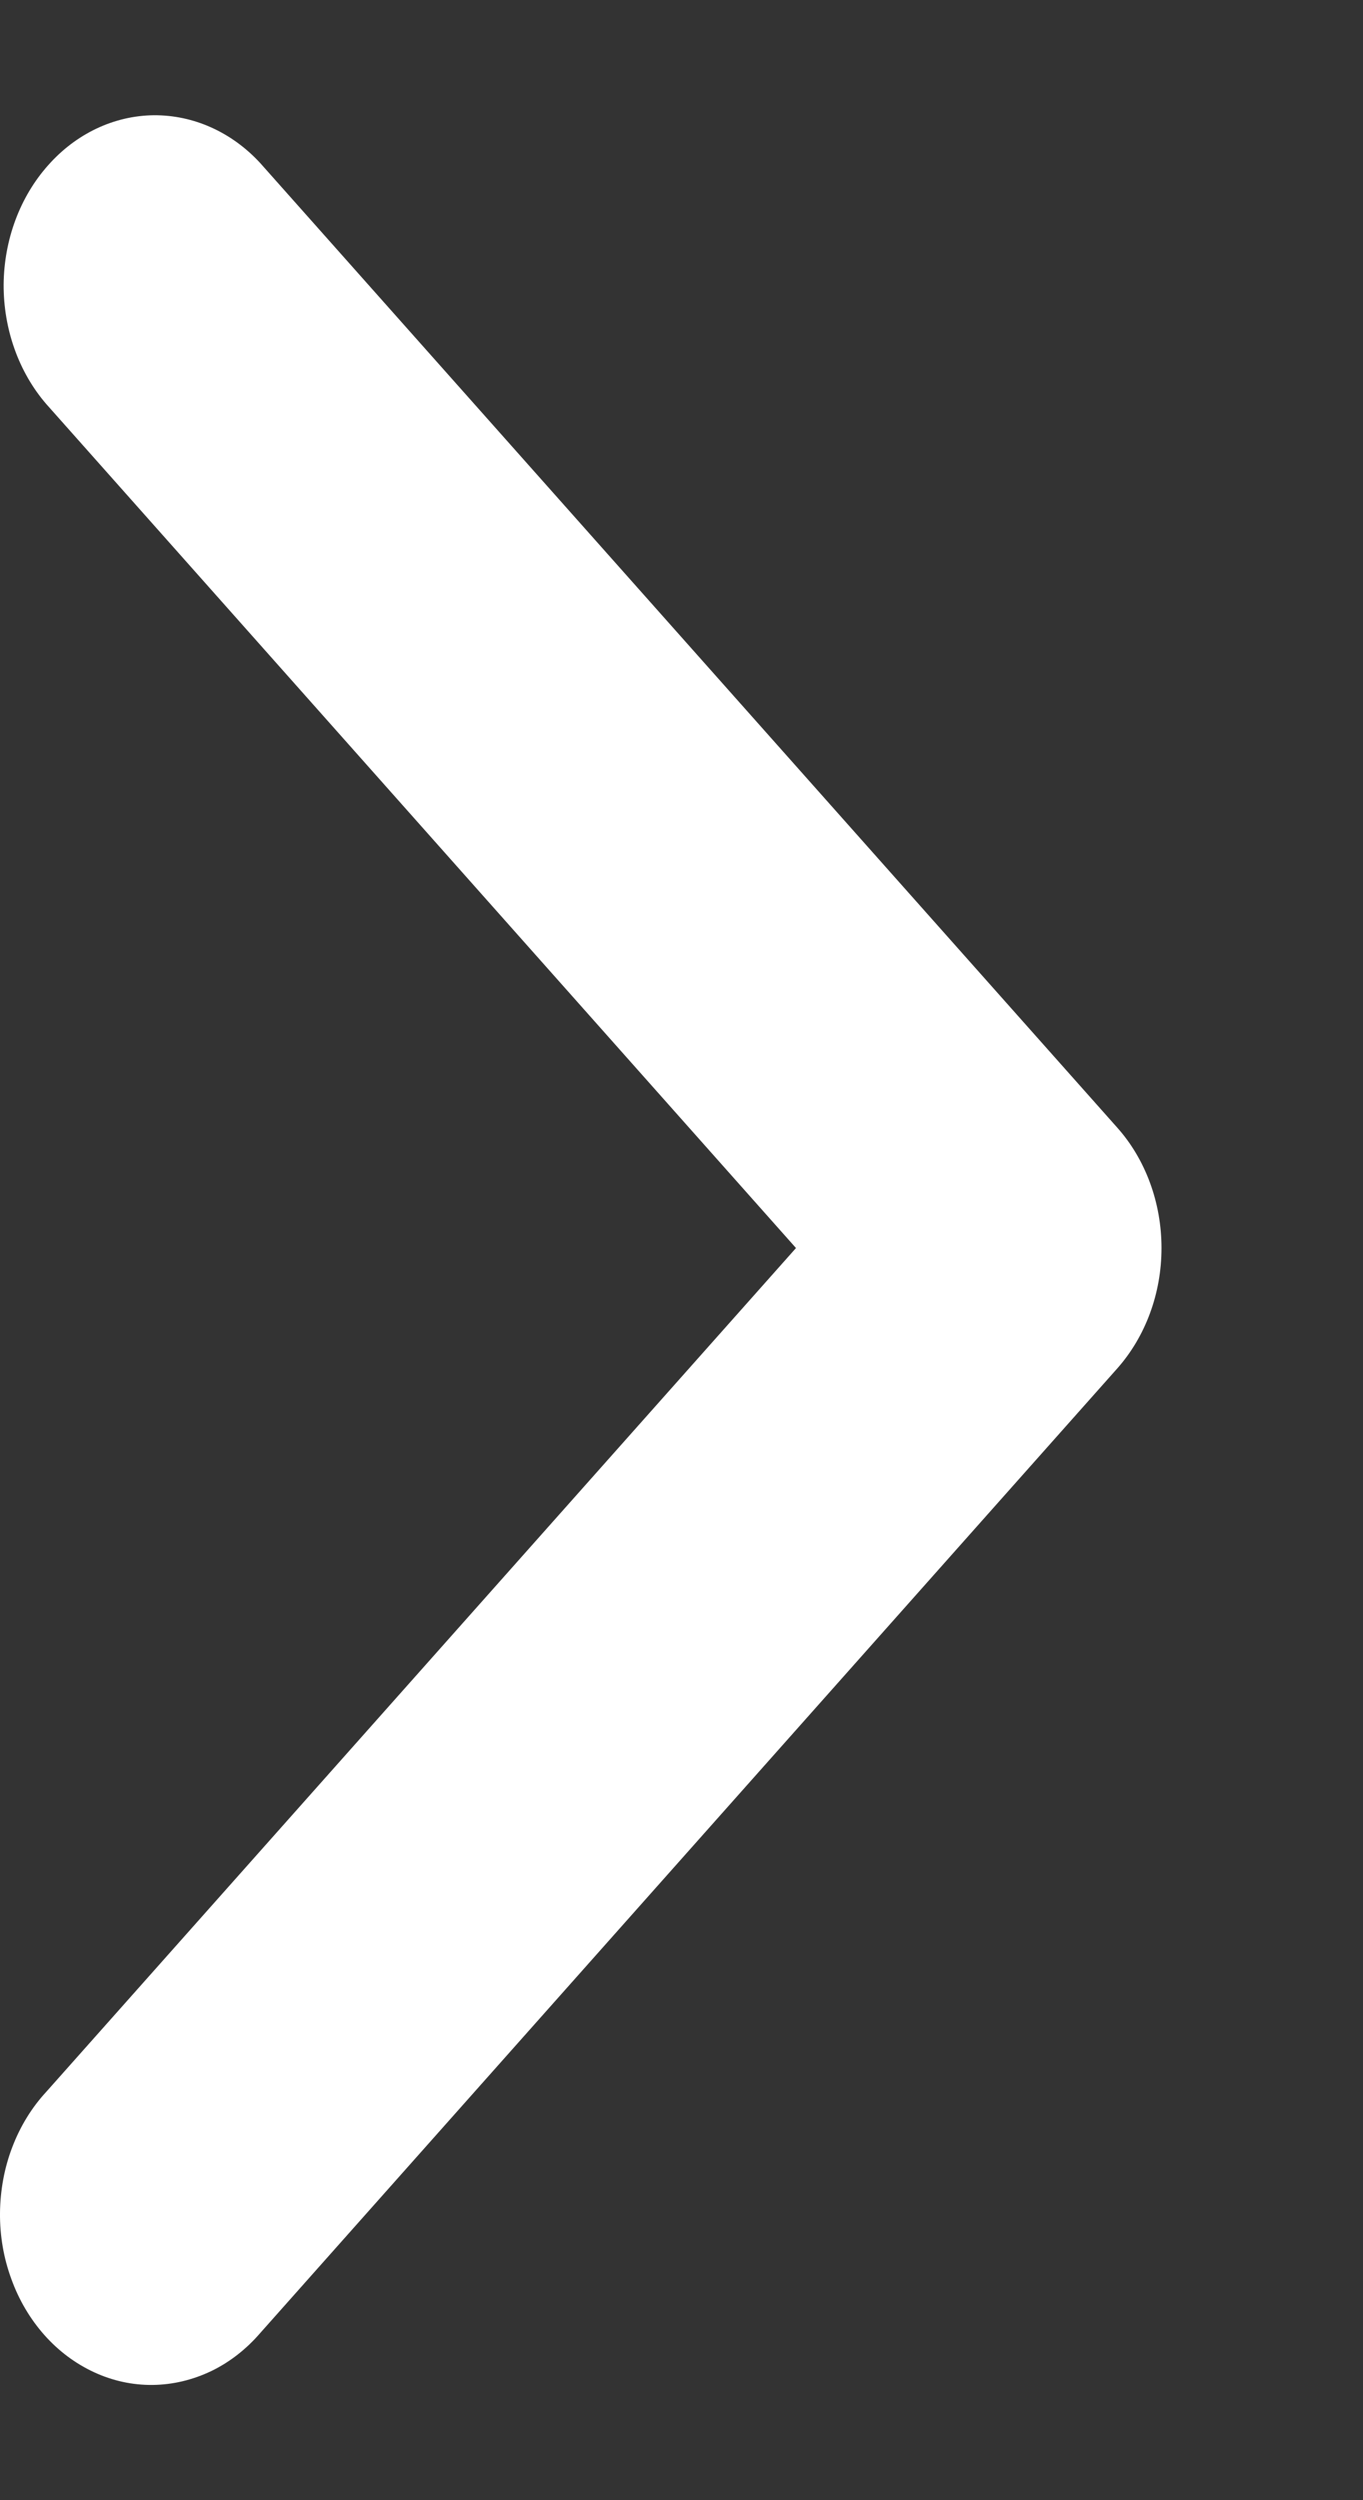 <svg width="6" height="11" viewBox="0 0 6 11" fill="none" xmlns="http://www.w3.org/2000/svg">
<rect x="0" y="0" width="6" height="11" fill="#333333" stroke="none"/>
<path fill-rule="evenodd" clip-rule="evenodd" d="M4.918 4.961C5.043 5.101 5.113 5.292 5.113 5.491C5.113 5.69 5.043 5.88 4.918 6.021L1.146 10.264C1.085 10.335 1.011 10.393 0.93 10.432C0.848 10.471 0.761 10.492 0.672 10.493C0.584 10.494 0.496 10.475 0.414 10.437C0.332 10.399 0.258 10.344 0.195 10.273C0.133 10.203 0.083 10.119 0.05 10.027C0.016 9.935 -0.001 9.836 2.51714e-05 9.736C0.001 9.637 0.019 9.538 0.054 9.447C0.089 9.355 0.14 9.272 0.204 9.203L3.504 5.491L0.204 1.778C0.082 1.637 0.015 1.447 0.016 1.251C0.018 1.054 0.088 0.866 0.212 0.727C0.335 0.588 0.502 0.509 0.677 0.507C0.852 0.506 1.02 0.581 1.146 0.718L4.918 4.961Z" fill="white"/>
</svg>
